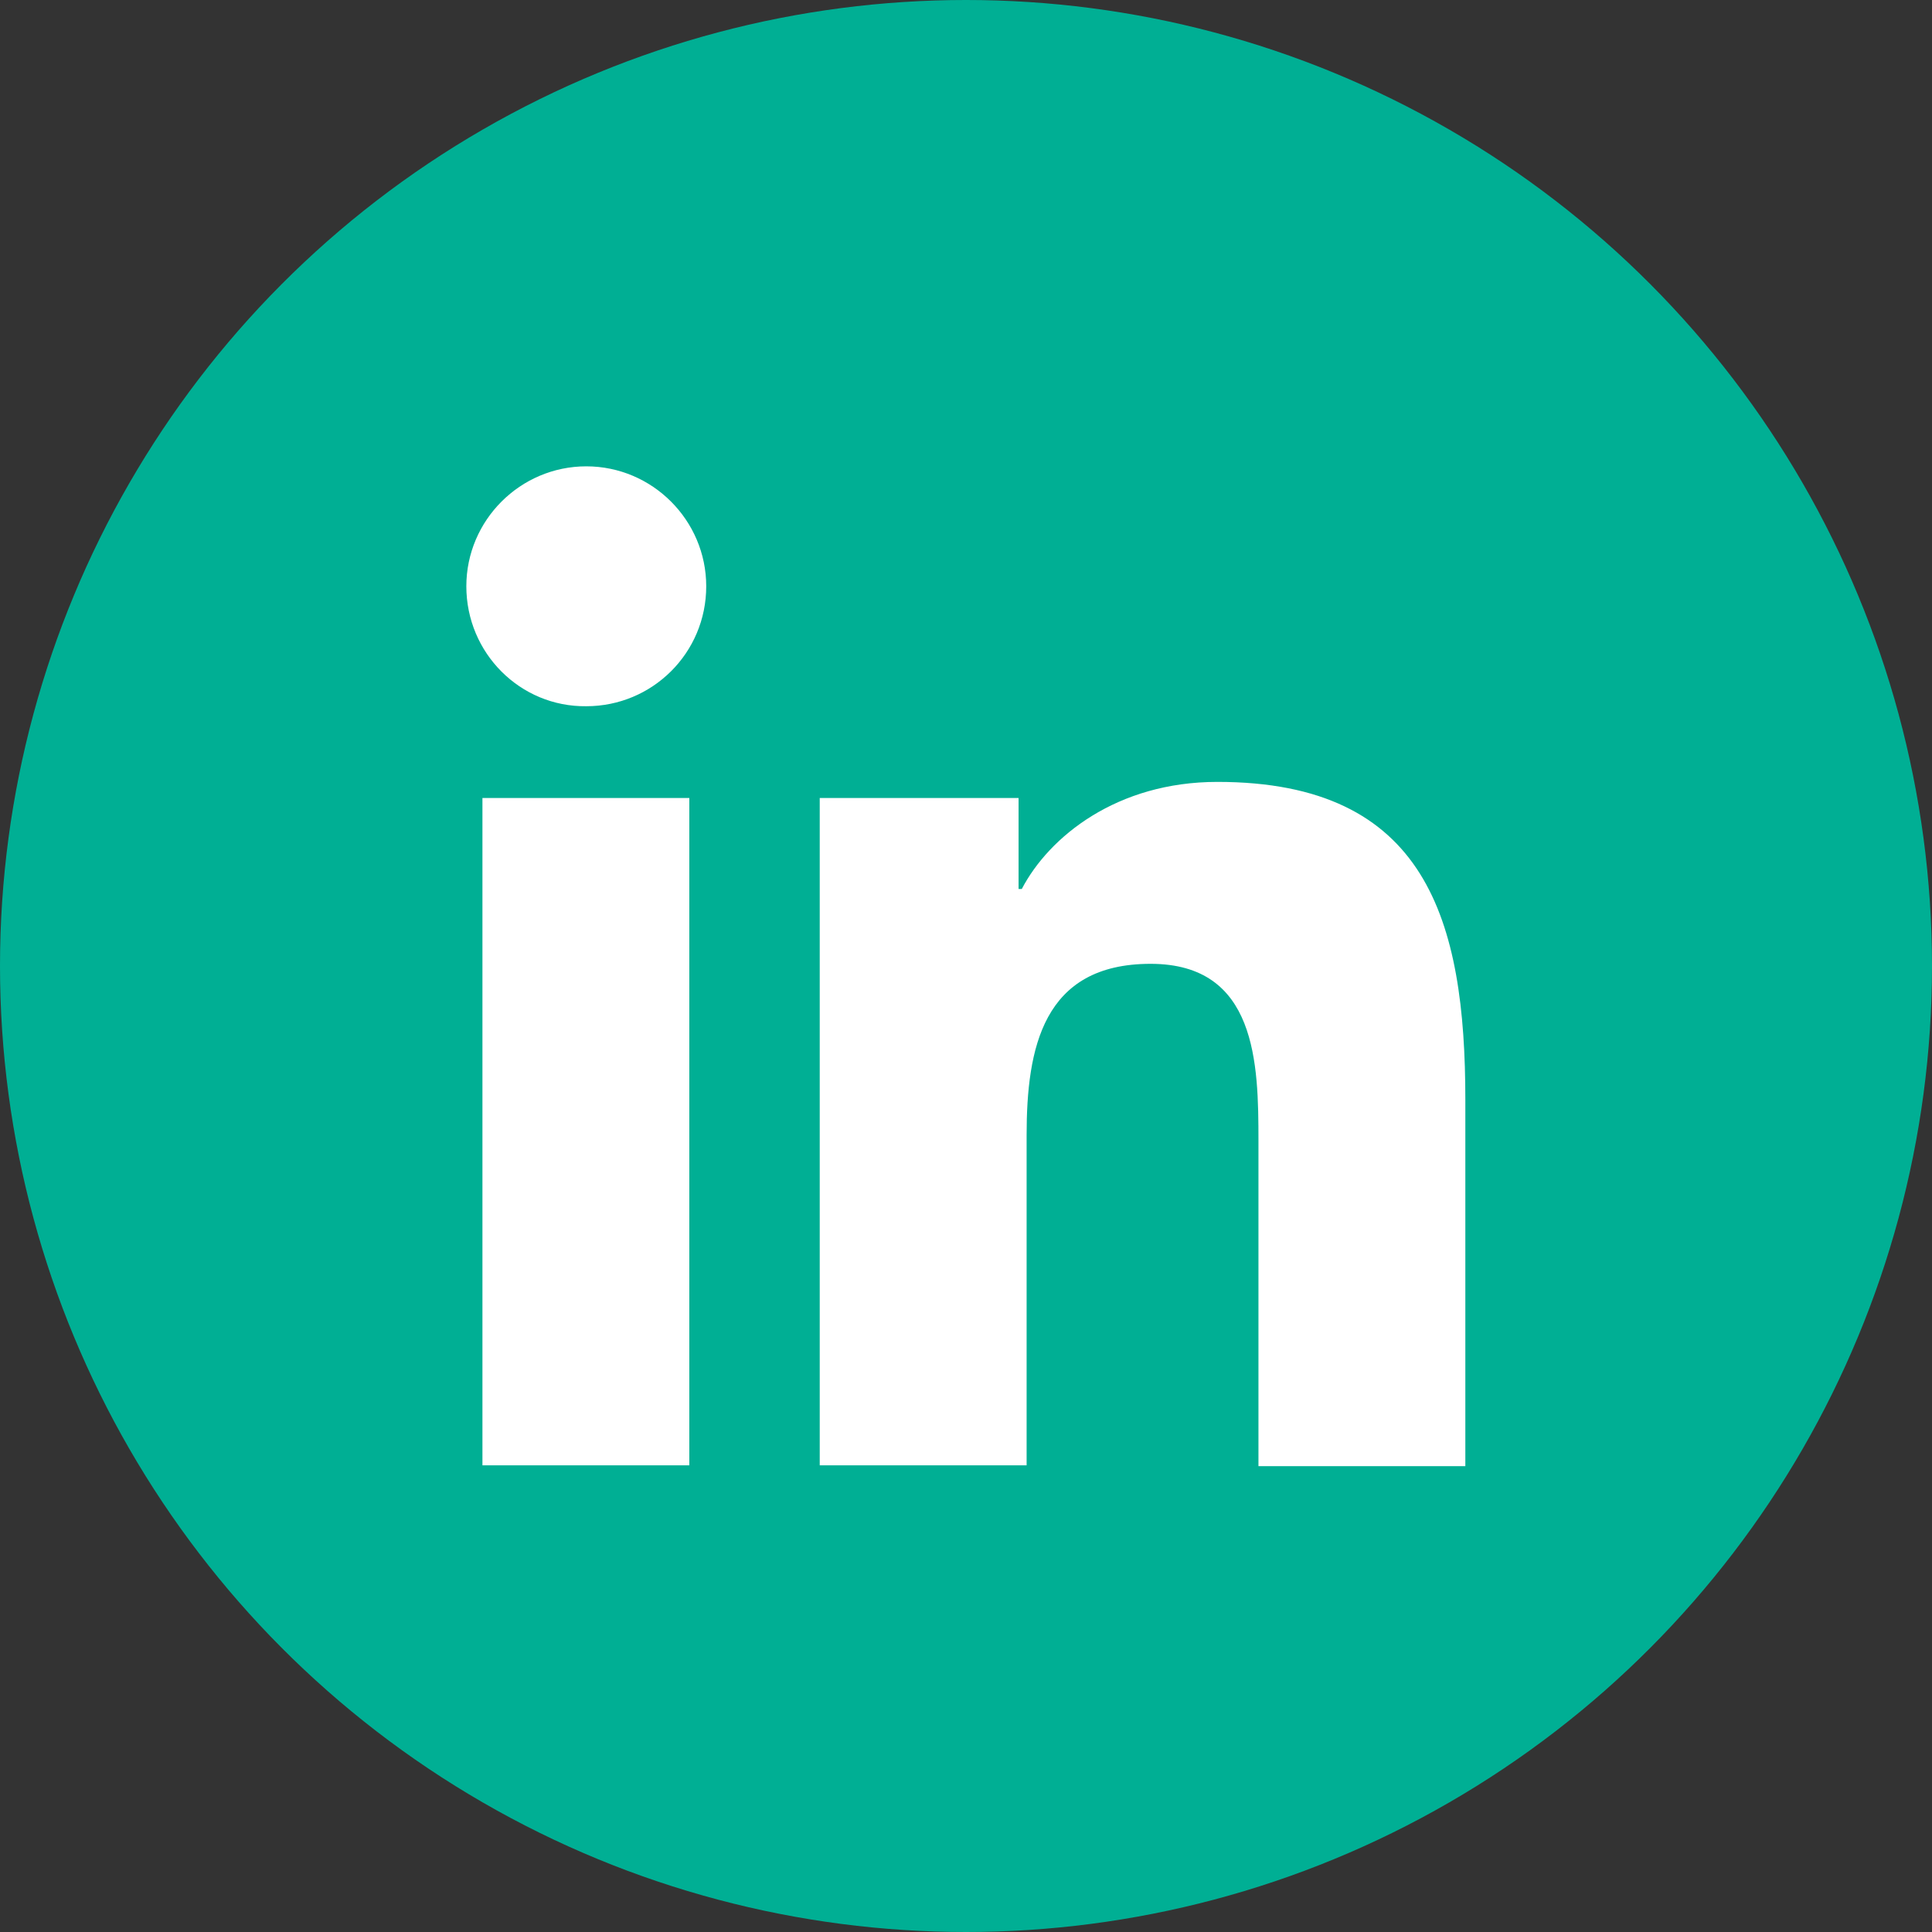 <?xml version="1.0" encoding="utf-8"?>
<!-- Generator: Adobe Illustrator 27.8.1, SVG Export Plug-In . SVG Version: 6.00 Build 0)  -->
<svg version="1.1" id="Layer_1" xmlns="http://www.w3.org/2000/svg" xmlns:xlink="http://www.w3.org/1999/xlink" x="0px" y="0px"
	 viewBox="0 0 24 24" style="enable-background:new 0 0 24 24;" xml:space="preserve">
<rect x="0" y="0" width="24" height="24" fill="#333333" stroke="none"/>
<style type="text/css">
	.st0{fill-rule:evenodd;clip-rule:evenodd;fill:#00AF94;}
	.st1{fill-rule:evenodd;clip-rule:evenodd;fill:#FFFFFF;}
</style>
<g id="Page-1">
	<g id="Meditrac_SocialIcons" transform="translate(-1206, -9)">
		<g id="LinkedIn-Copy-2" transform="translate(1206, 9)">
			<circle id="Oval-Copy" class="st0" cx="12" cy="12" r="12"/>
			<g id="Group-7" transform="translate(5.793, 5.793)">
				<path id="Fill-1" class="st1" d="M1.49,0c0.82,0,1.49,0.67,1.49,1.49c0,0.83-0.67,1.49-1.49,1.49C0.67,2.99,0,2.32,0,1.49
					C0,0.67,0.67,0,1.49,0L1.49,0z M0.2,12.41h2.57V4.12H0.2V12.41z"/>
				<path id="Fill-4" class="st1" d="M4.39,4.12h2.47v1.13h0.04C7.24,4.6,8.08,3.92,9.33,3.92c2.6,0,3.08,1.72,3.08,3.95v4.55H9.84
					V8.38c0-0.96-0.02-2.2-1.34-2.2c-1.34,0-1.54,1.05-1.54,2.13v4.1H4.39V4.12z"/>
			</g>
		</g>
	</g>
</g>
</svg>
